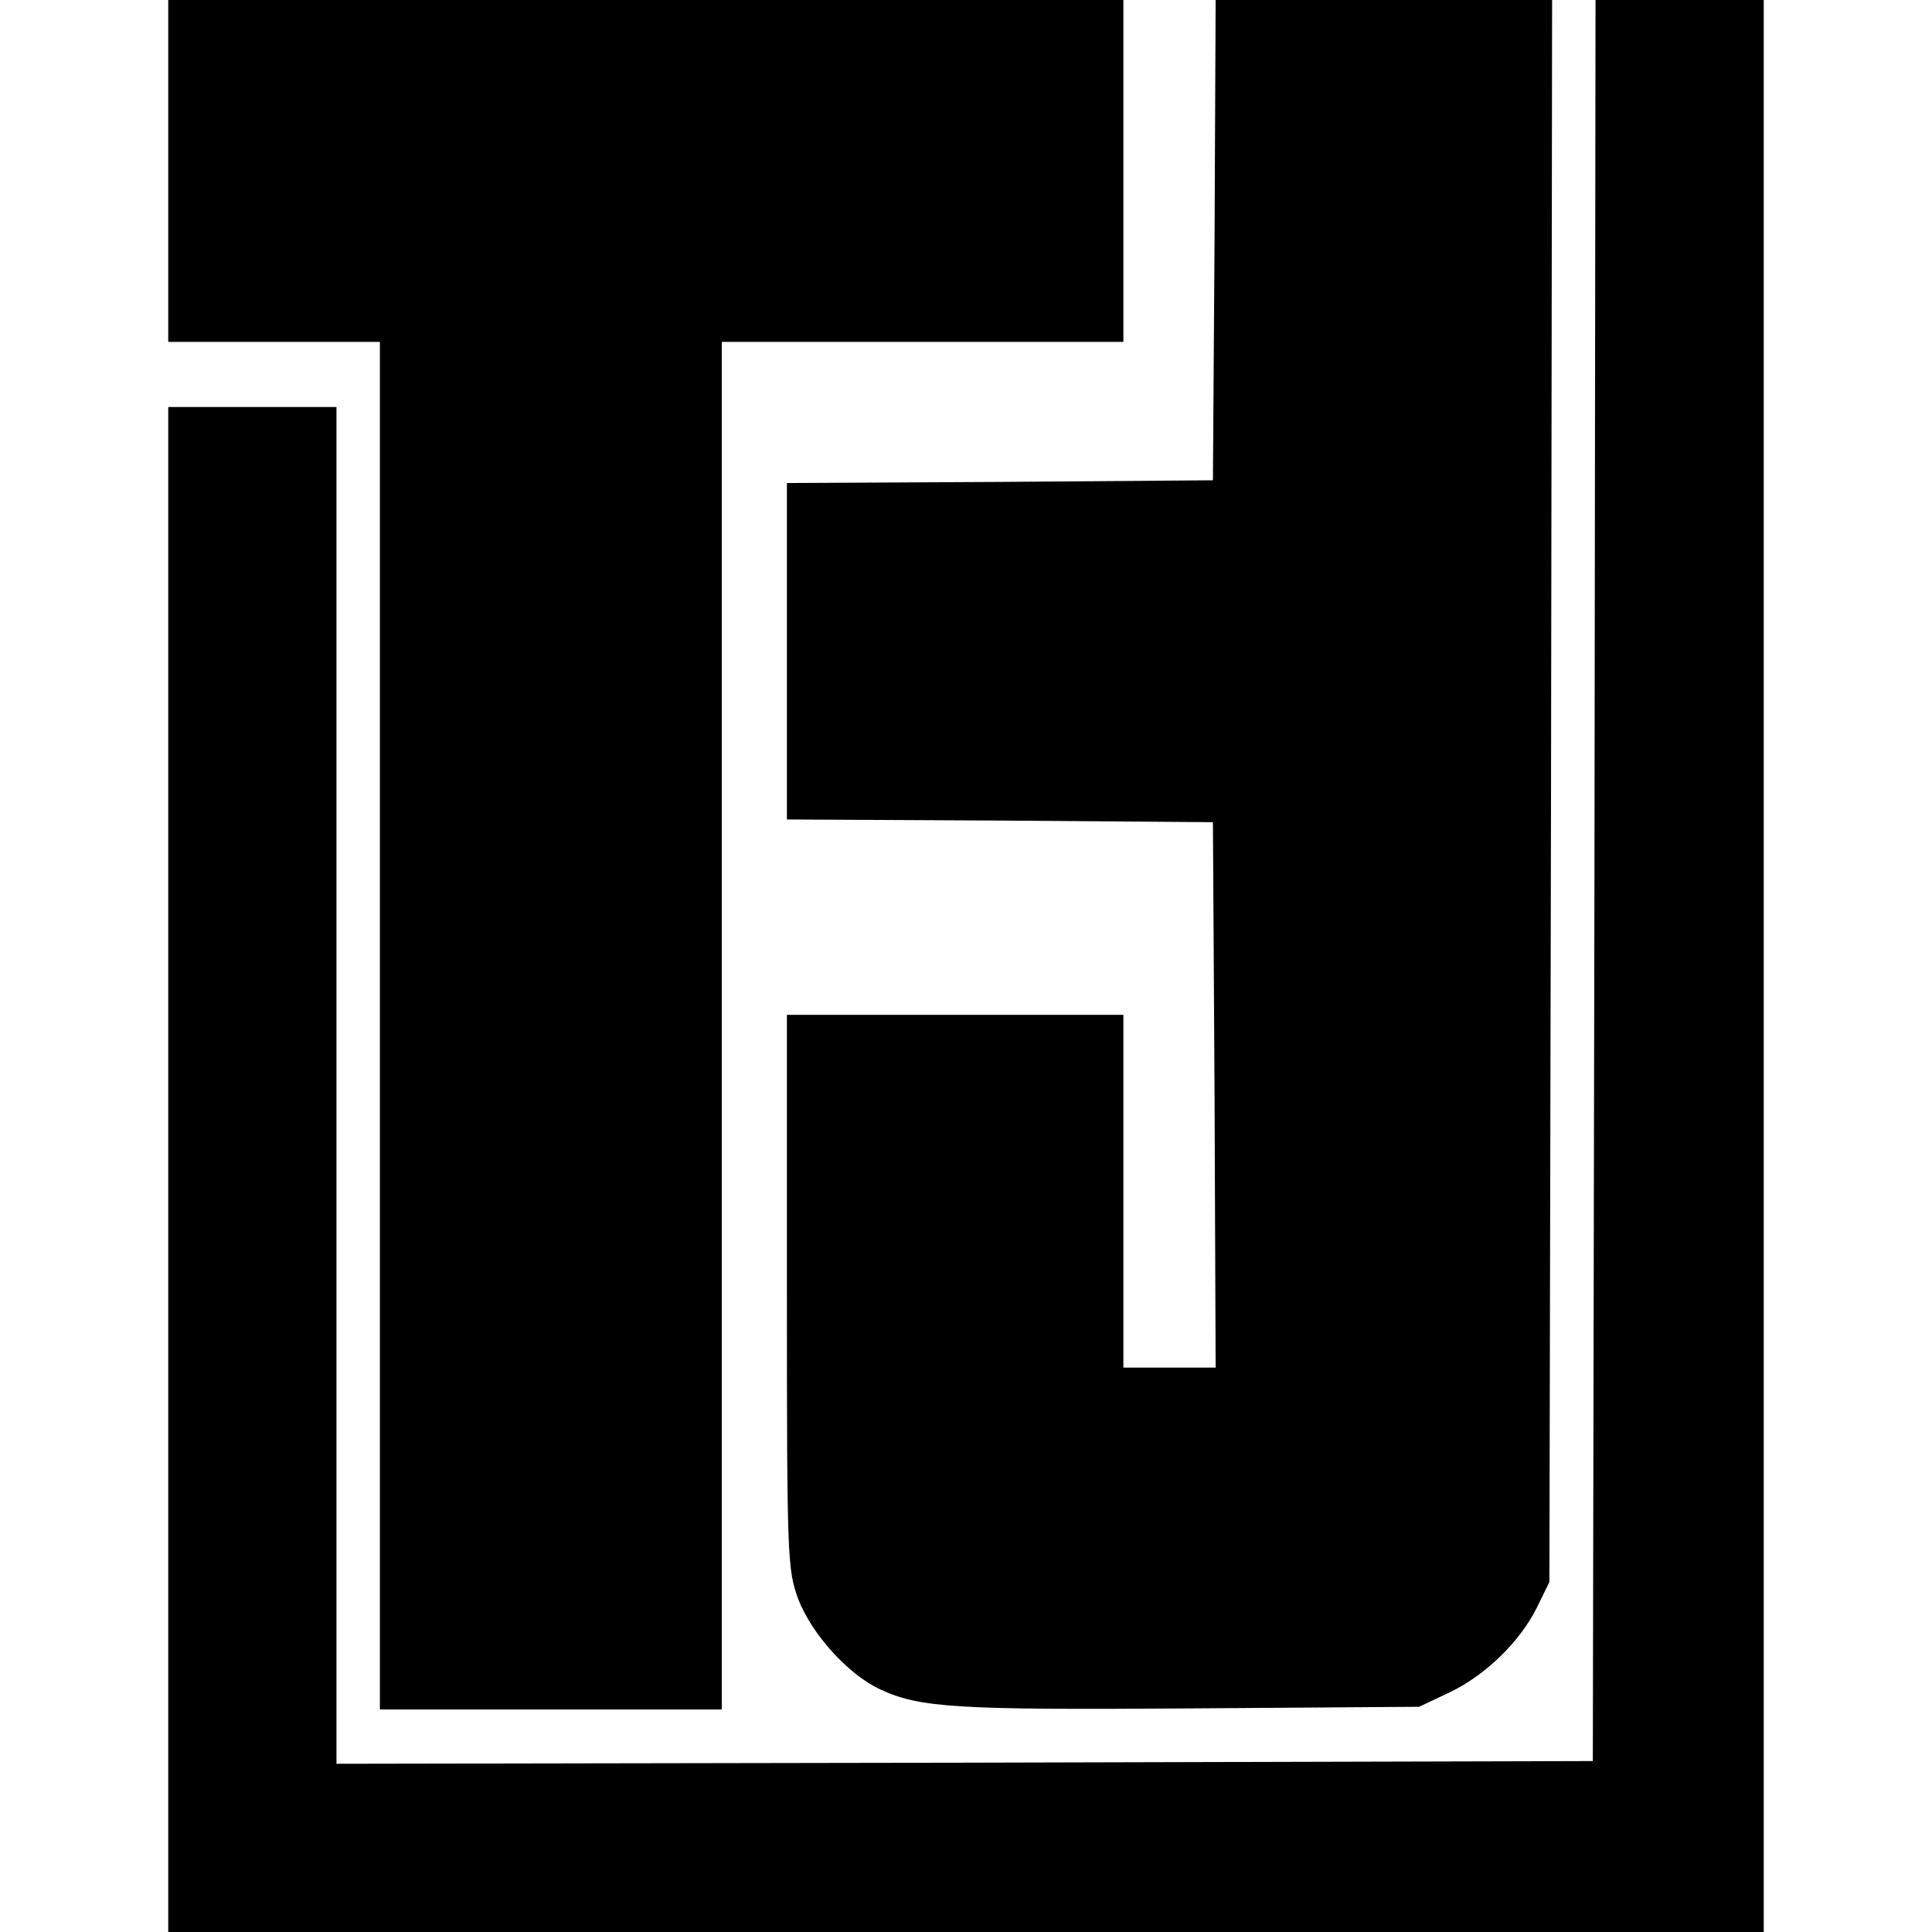 <svg version="1" xmlns="http://www.w3.org/2000/svg" width="474.667" height="474.667" viewBox="0 0 356 356"><path d="M31 31.5V63h39v252h63V63h74V0H31v31.5z"/><path d="M223.8 44.2l-.3 44.3-39.2.3-39.3.2v62l39.3.2 39.2.3.3 50.2.2 50.3h-17v-65h-62v51c0 49.6.1 51.1 2.1 56.7 2.5 6.4 9.1 13.8 15.1 16.6 7.3 3.4 14.1 3.8 57.1 3.5l42.2-.3 5.5-2.6c6.6-3.1 13.1-9.4 16.2-15.7l2.3-4.7.3-145.8L286 0h-62l-.2 44.2z"/><path d="M293.8 162.2l-.3 162.3-115.7.3L62 325V75H31v281h294V0h-31l-.2 162.2z"/></svg>